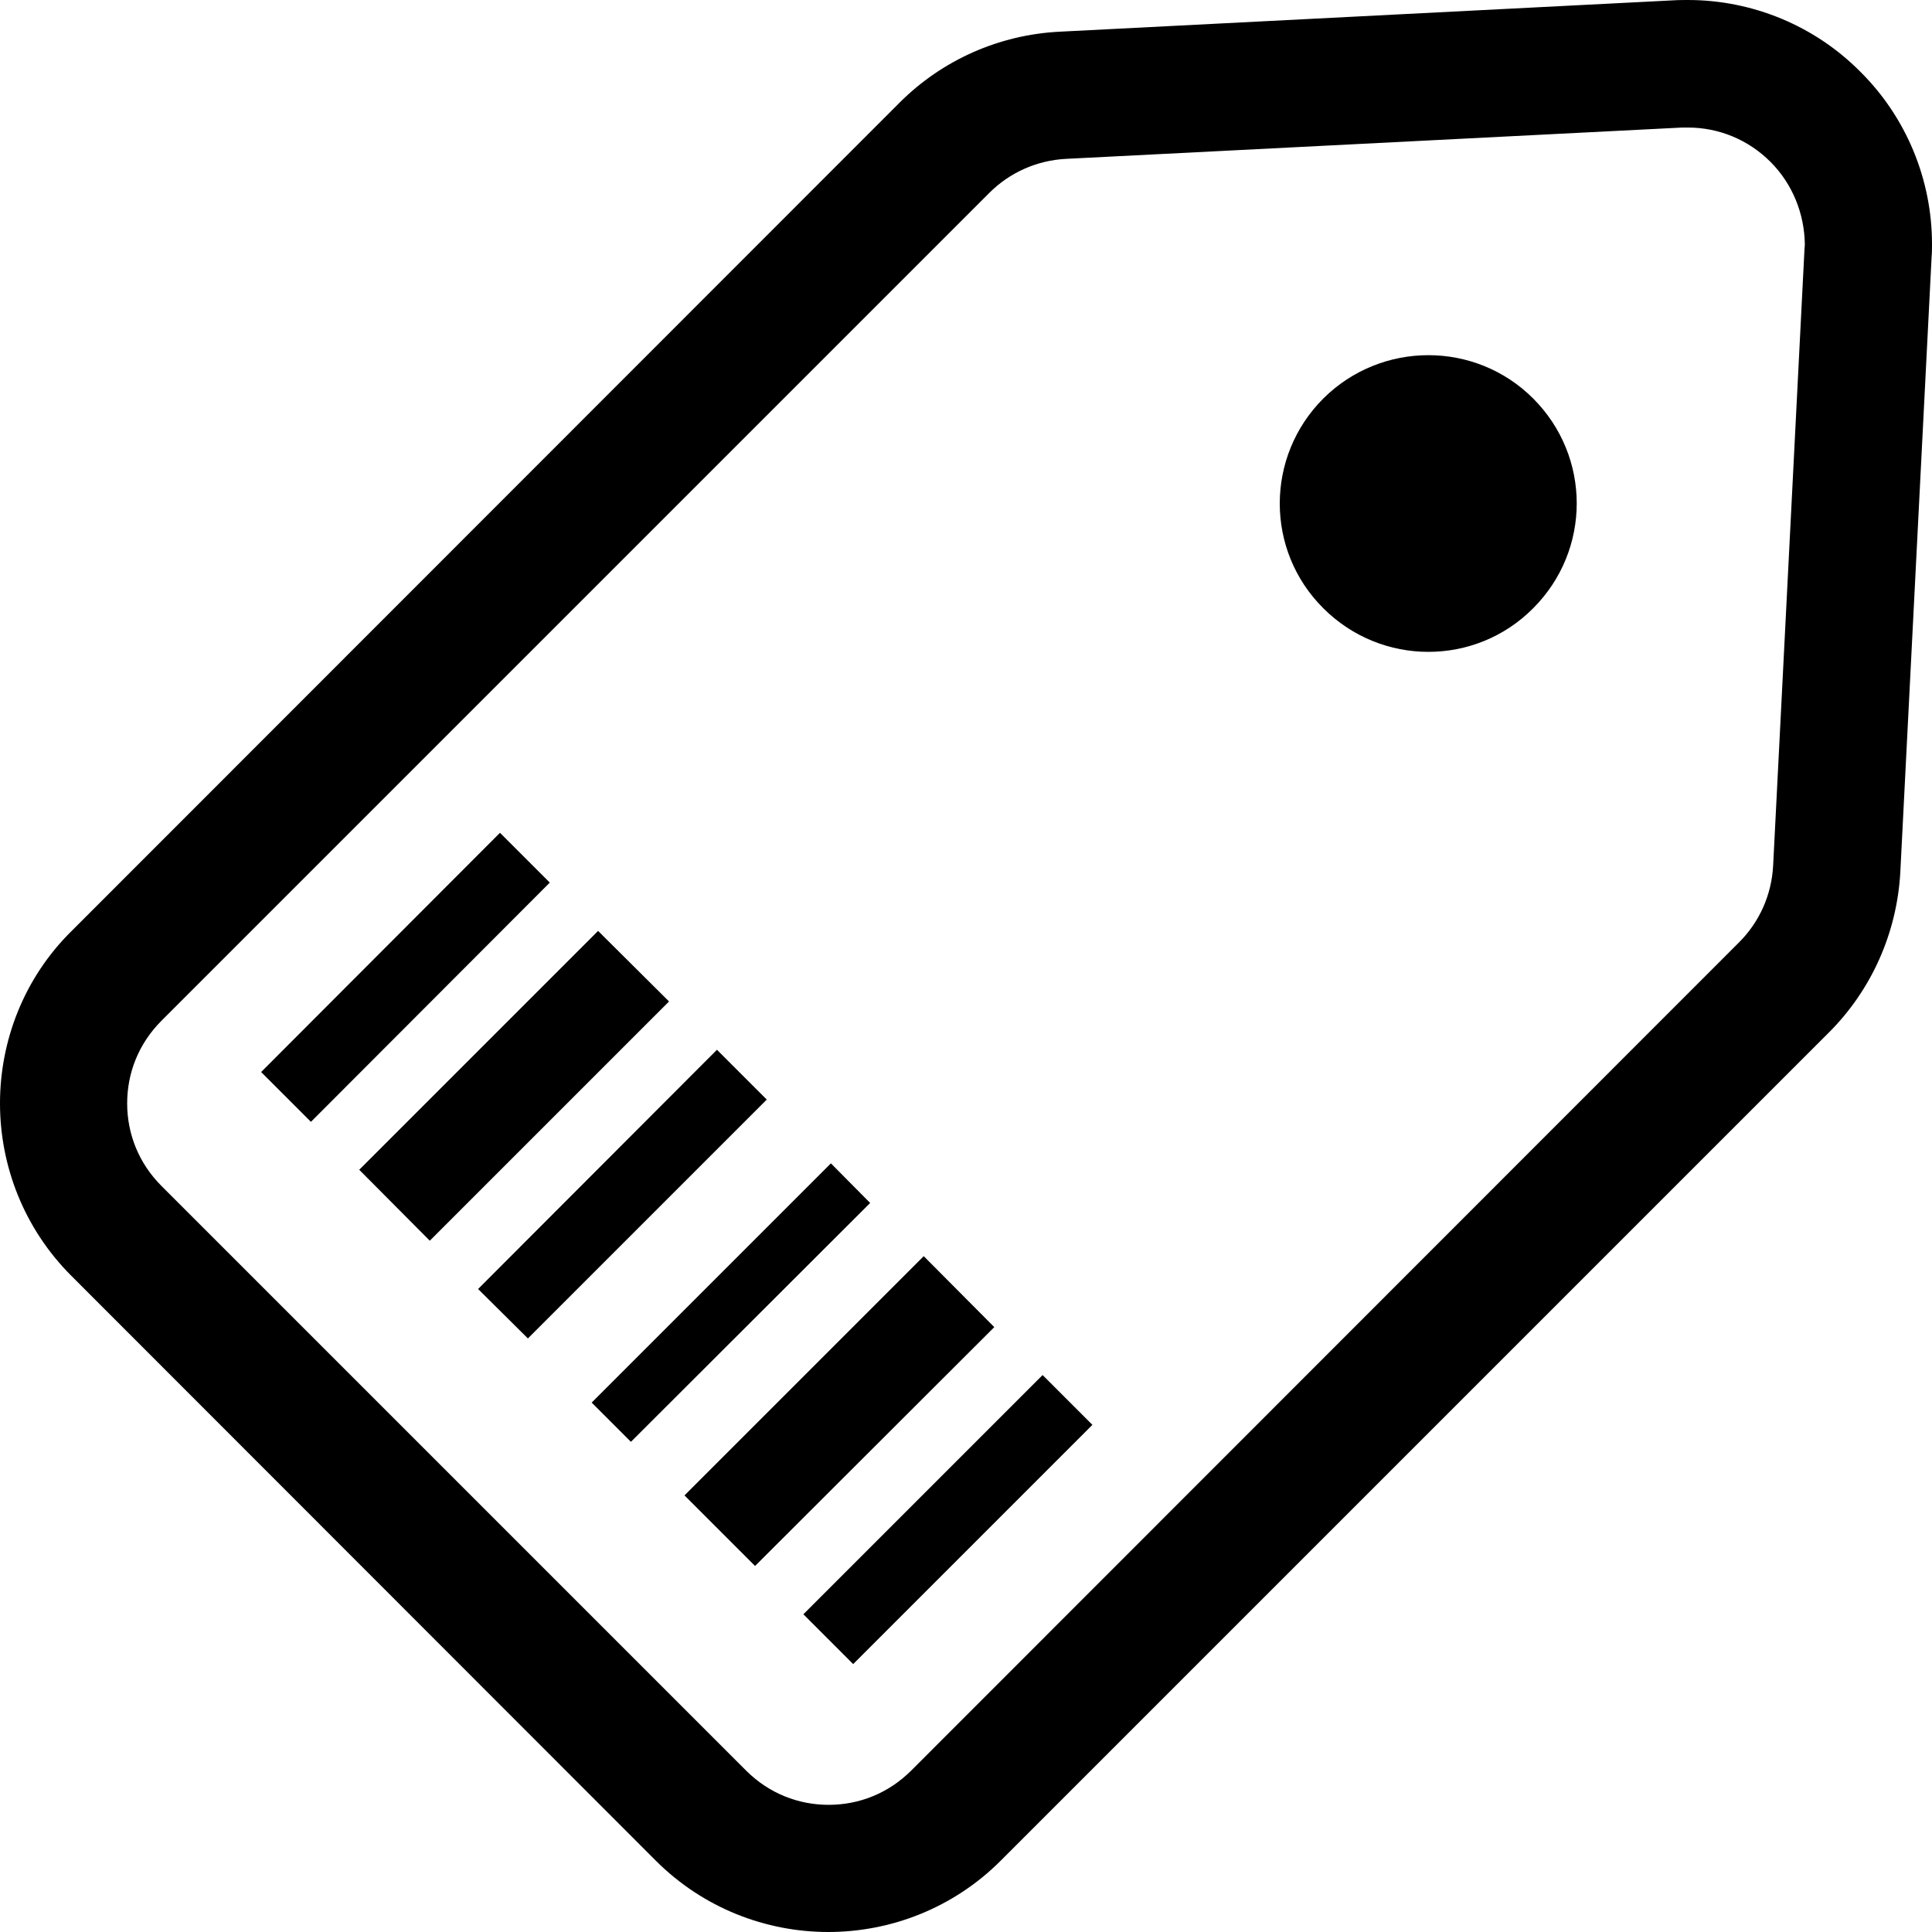 <?xml version="1.0" encoding="utf-8"?>
<!-- Generator: Adobe Illustrator 23.1.1, SVG Export Plug-In . SVG Version: 6.00 Build 0)  -->
<svg version="1.1" id="_x32_" xmlns="http://www.w3.org/2000/svg" xmlns:xlink="http://www.w3.org/1999/xlink" x="0px" y="0px"
	 viewBox="0 0 512 512" width="512" height="512" style="enable-background:new 0 0 512 512;" xml:space="preserve">
<g>
	<path d="M493,19C480.9,6.8,464.4,0,447.3,0c-1.2,0-2.3,0-3.3,0.1l1.2-0.1L280.8,8.4c-16,0.8-31.1,7.5-42.4,18.8L19,246.7
		C6.3,259.2,0,275.9,0,292.4c0,16.5,6.3,33.1,18.9,45.7l0,0l154.9,155c12.6,12.6,29.2,18.9,45.7,18.9c16.5,0,33.1-6.3,45.7-18.9
		l219.5-219.5c11.3-11.3,18-26.4,18.9-42.4L511.9,68c0.1-1.1,0.1-2.2,0.1-3.3C512,47.6,505.2,31.1,493,19z M478.2,66.2l-8.3,163.2
		c-0.4,7.7-3.6,14.9-9,20.3L241.5,469.2c-6.1,6.1-13.9,9.1-21.9,9.1c-8,0-15.8-3-21.9-9.1L42.8,314.3c-6.1-6.1-9.1-13.9-9.1-21.9
		c0-8,3-15.8,9.1-21.9L262.2,51.1c5.4-5.4,12.6-8.6,20.3-9l163.3-8.3l1.5,0c8.2,0,16,3.2,21.9,9.1c5.8,5.8,9,13.7,9.1,21.9
		L478.2,66.2z"/>
	<path d="M350.7,105.6c-15.4,15.4-15.4,40.3,0,55.6c15.4,15.4,40.3,15.4,55.6,0c15.4-15.4,15.4-40.2,0-55.6
		C391,90.3,366.1,90.3,350.7,105.6z"/>
	<polygon points="212.9,427.8 226.1,441 289.5,377.6 276.3,364.4 	"/>
	<polygon points="244.8,332.9 181.4,396.3 200.1,415 263.5,351.7 	"/>
	<polygon points="220.2,308.3 156.8,371.7 167.2,382.1 230.6,318.8 	"/>
	<polygon points="158.5,246.7 95.2,310 113.9,328.8 177.3,265.4 	"/>
	<polygon points="190,278.2 126.7,341.6 139.9,354.7 203.2,291.4 	"/>
	<polygon points="132.5,220.7 69.2,284.1 82.4,297.3 145.7,233.9 	"/>
</g>
</svg>
